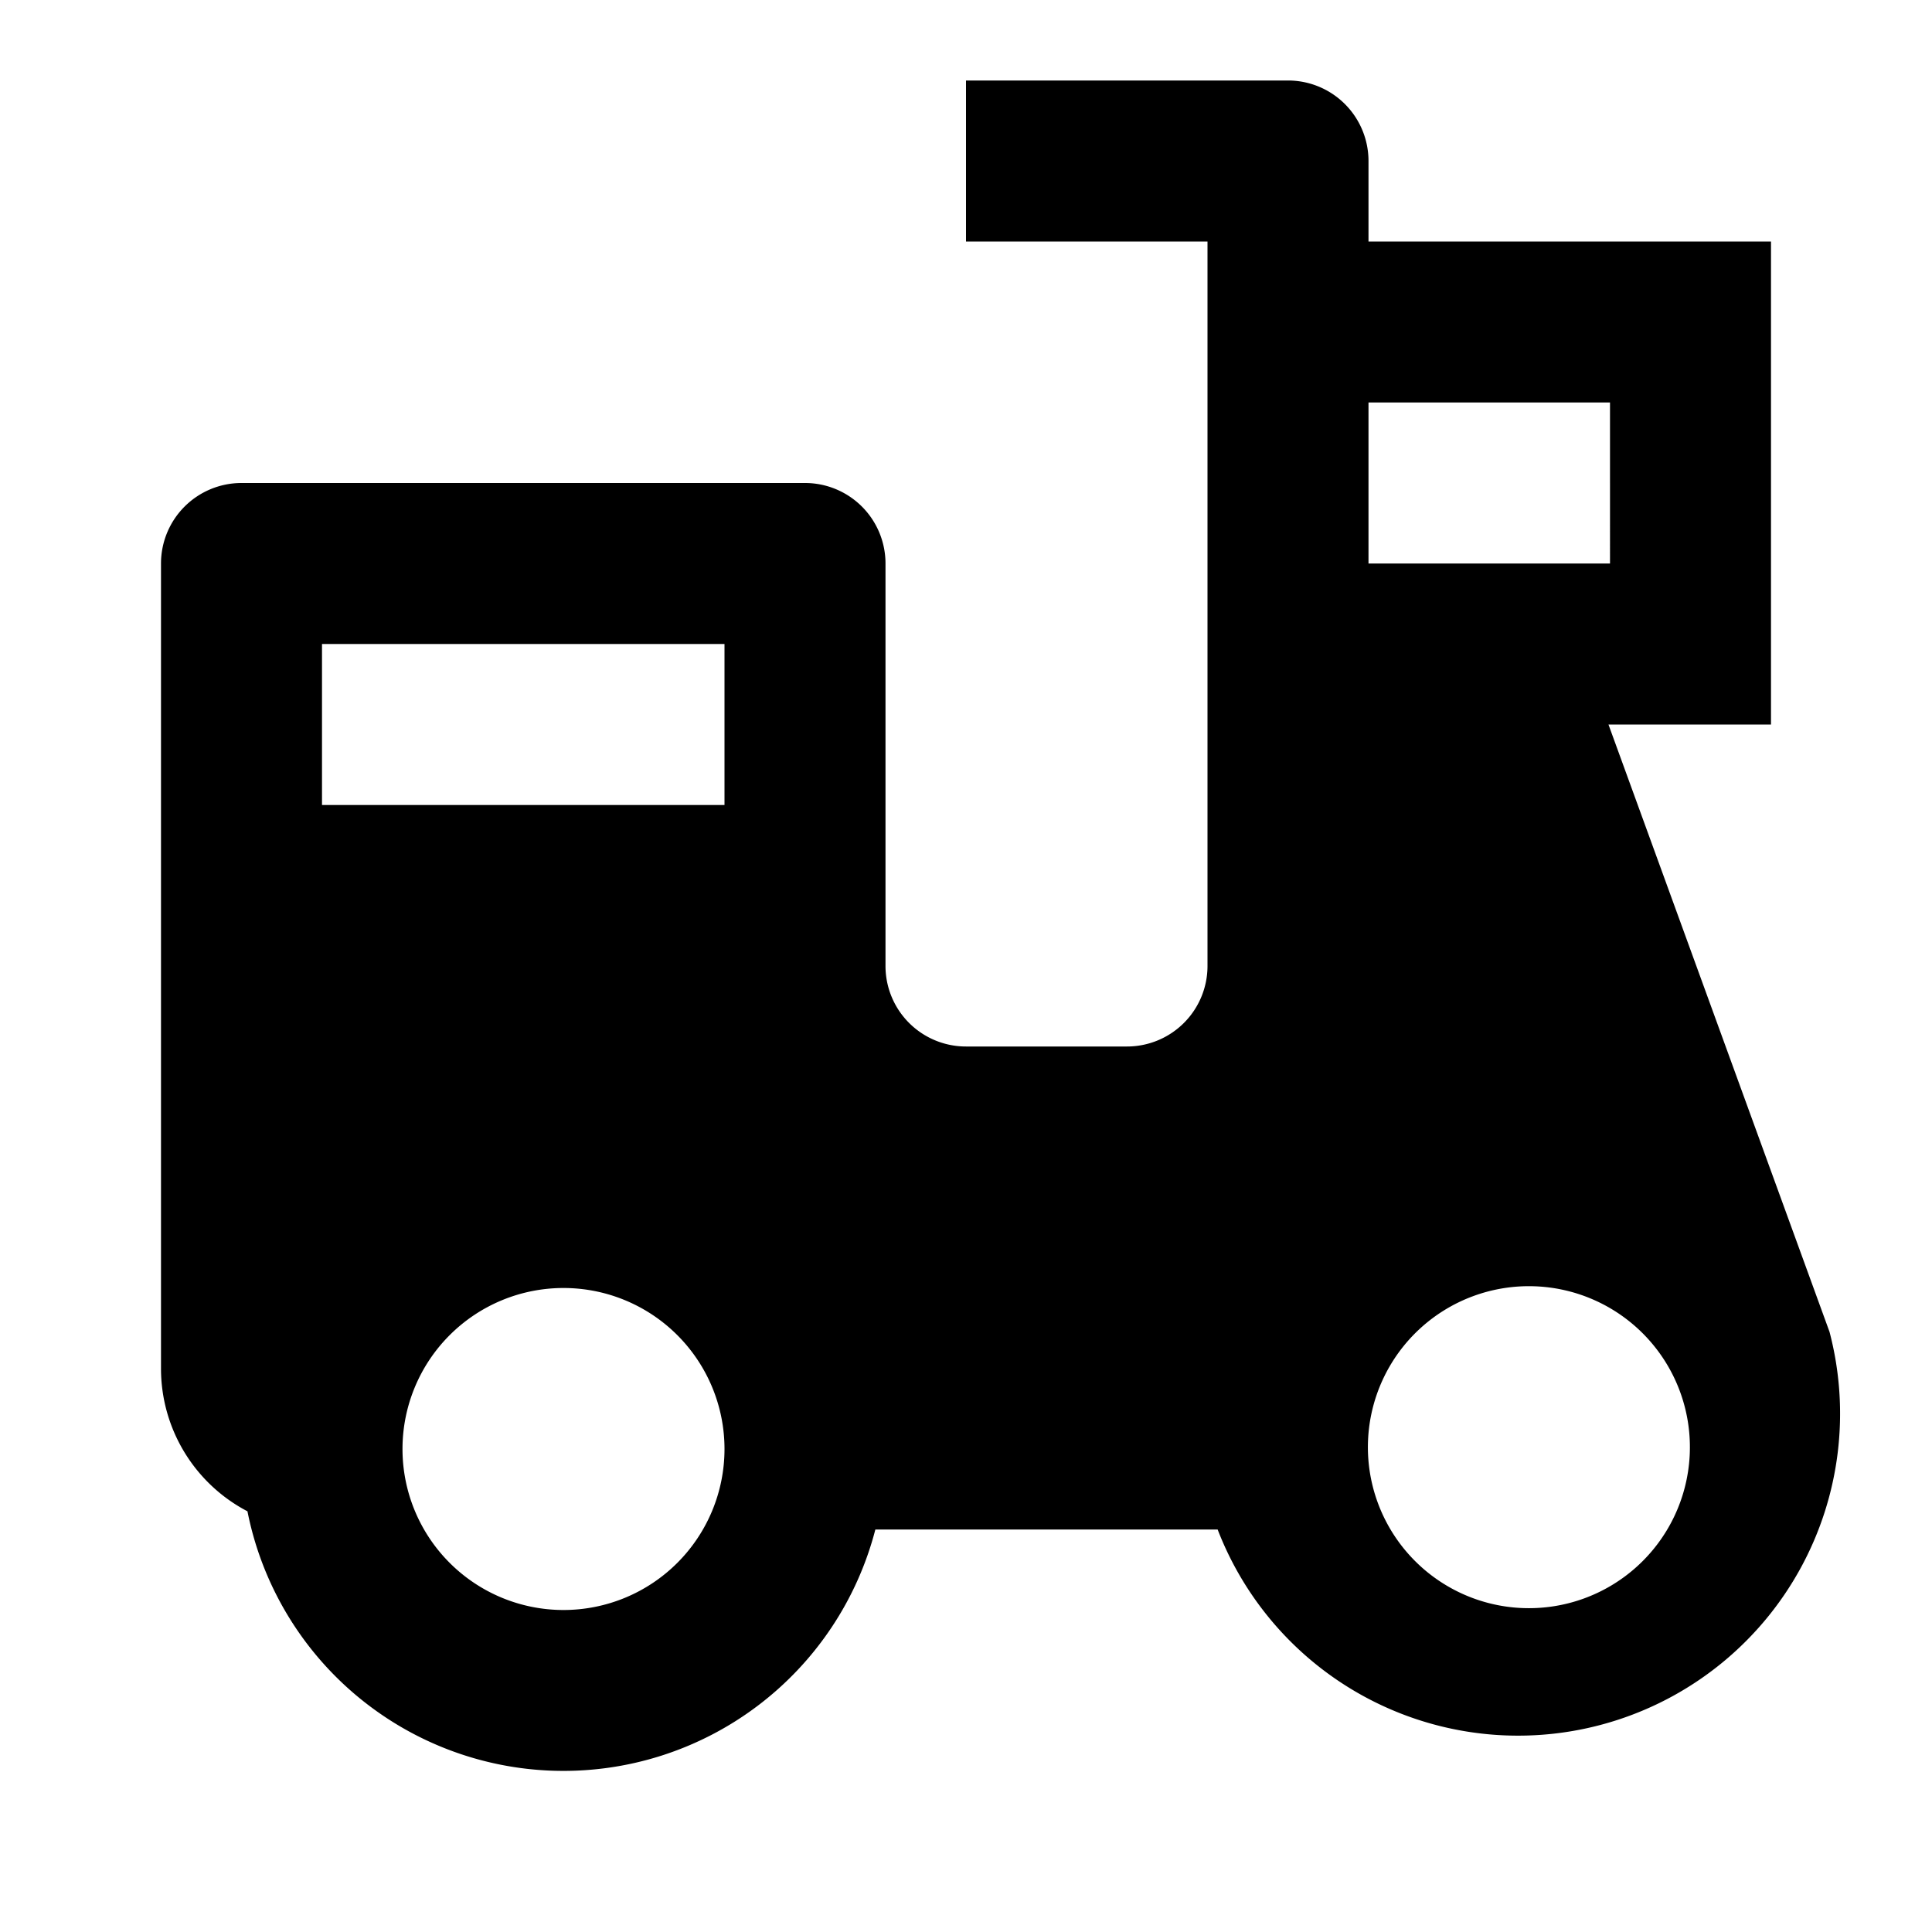 <svg xmlns="http://www.w3.org/2000/svg" viewBox="0 0 24 24">
    <g>
        <path fill="none" d="M0 0h24v24H0z"/>
        <path d="M19.981 9l2.746 7.545A4 4 0 0 1 15.126 19h-4.252a4.002 4.002 0 0 1-7.8-.226A2 2 0 0 1 2 17V7a1 1 0 0 1 1-1h7a1 1 0 0 1 1 1v5a1 1 0 0 0 1 1h2a1 1 0 0 0 1-1V3h-3V1h4a1 1 0 0 1 1 1v1h5v6h-2.019zm.883 8.272a2 2 0 1 0 .016.044l-.016-.044zM4 10h5V8H4v2zm13-3h3V5h-3v2zM7 20a2 2 0 1 0 0-4 2 2 0 0 0 0 4z"/>
    </g>
</svg>
